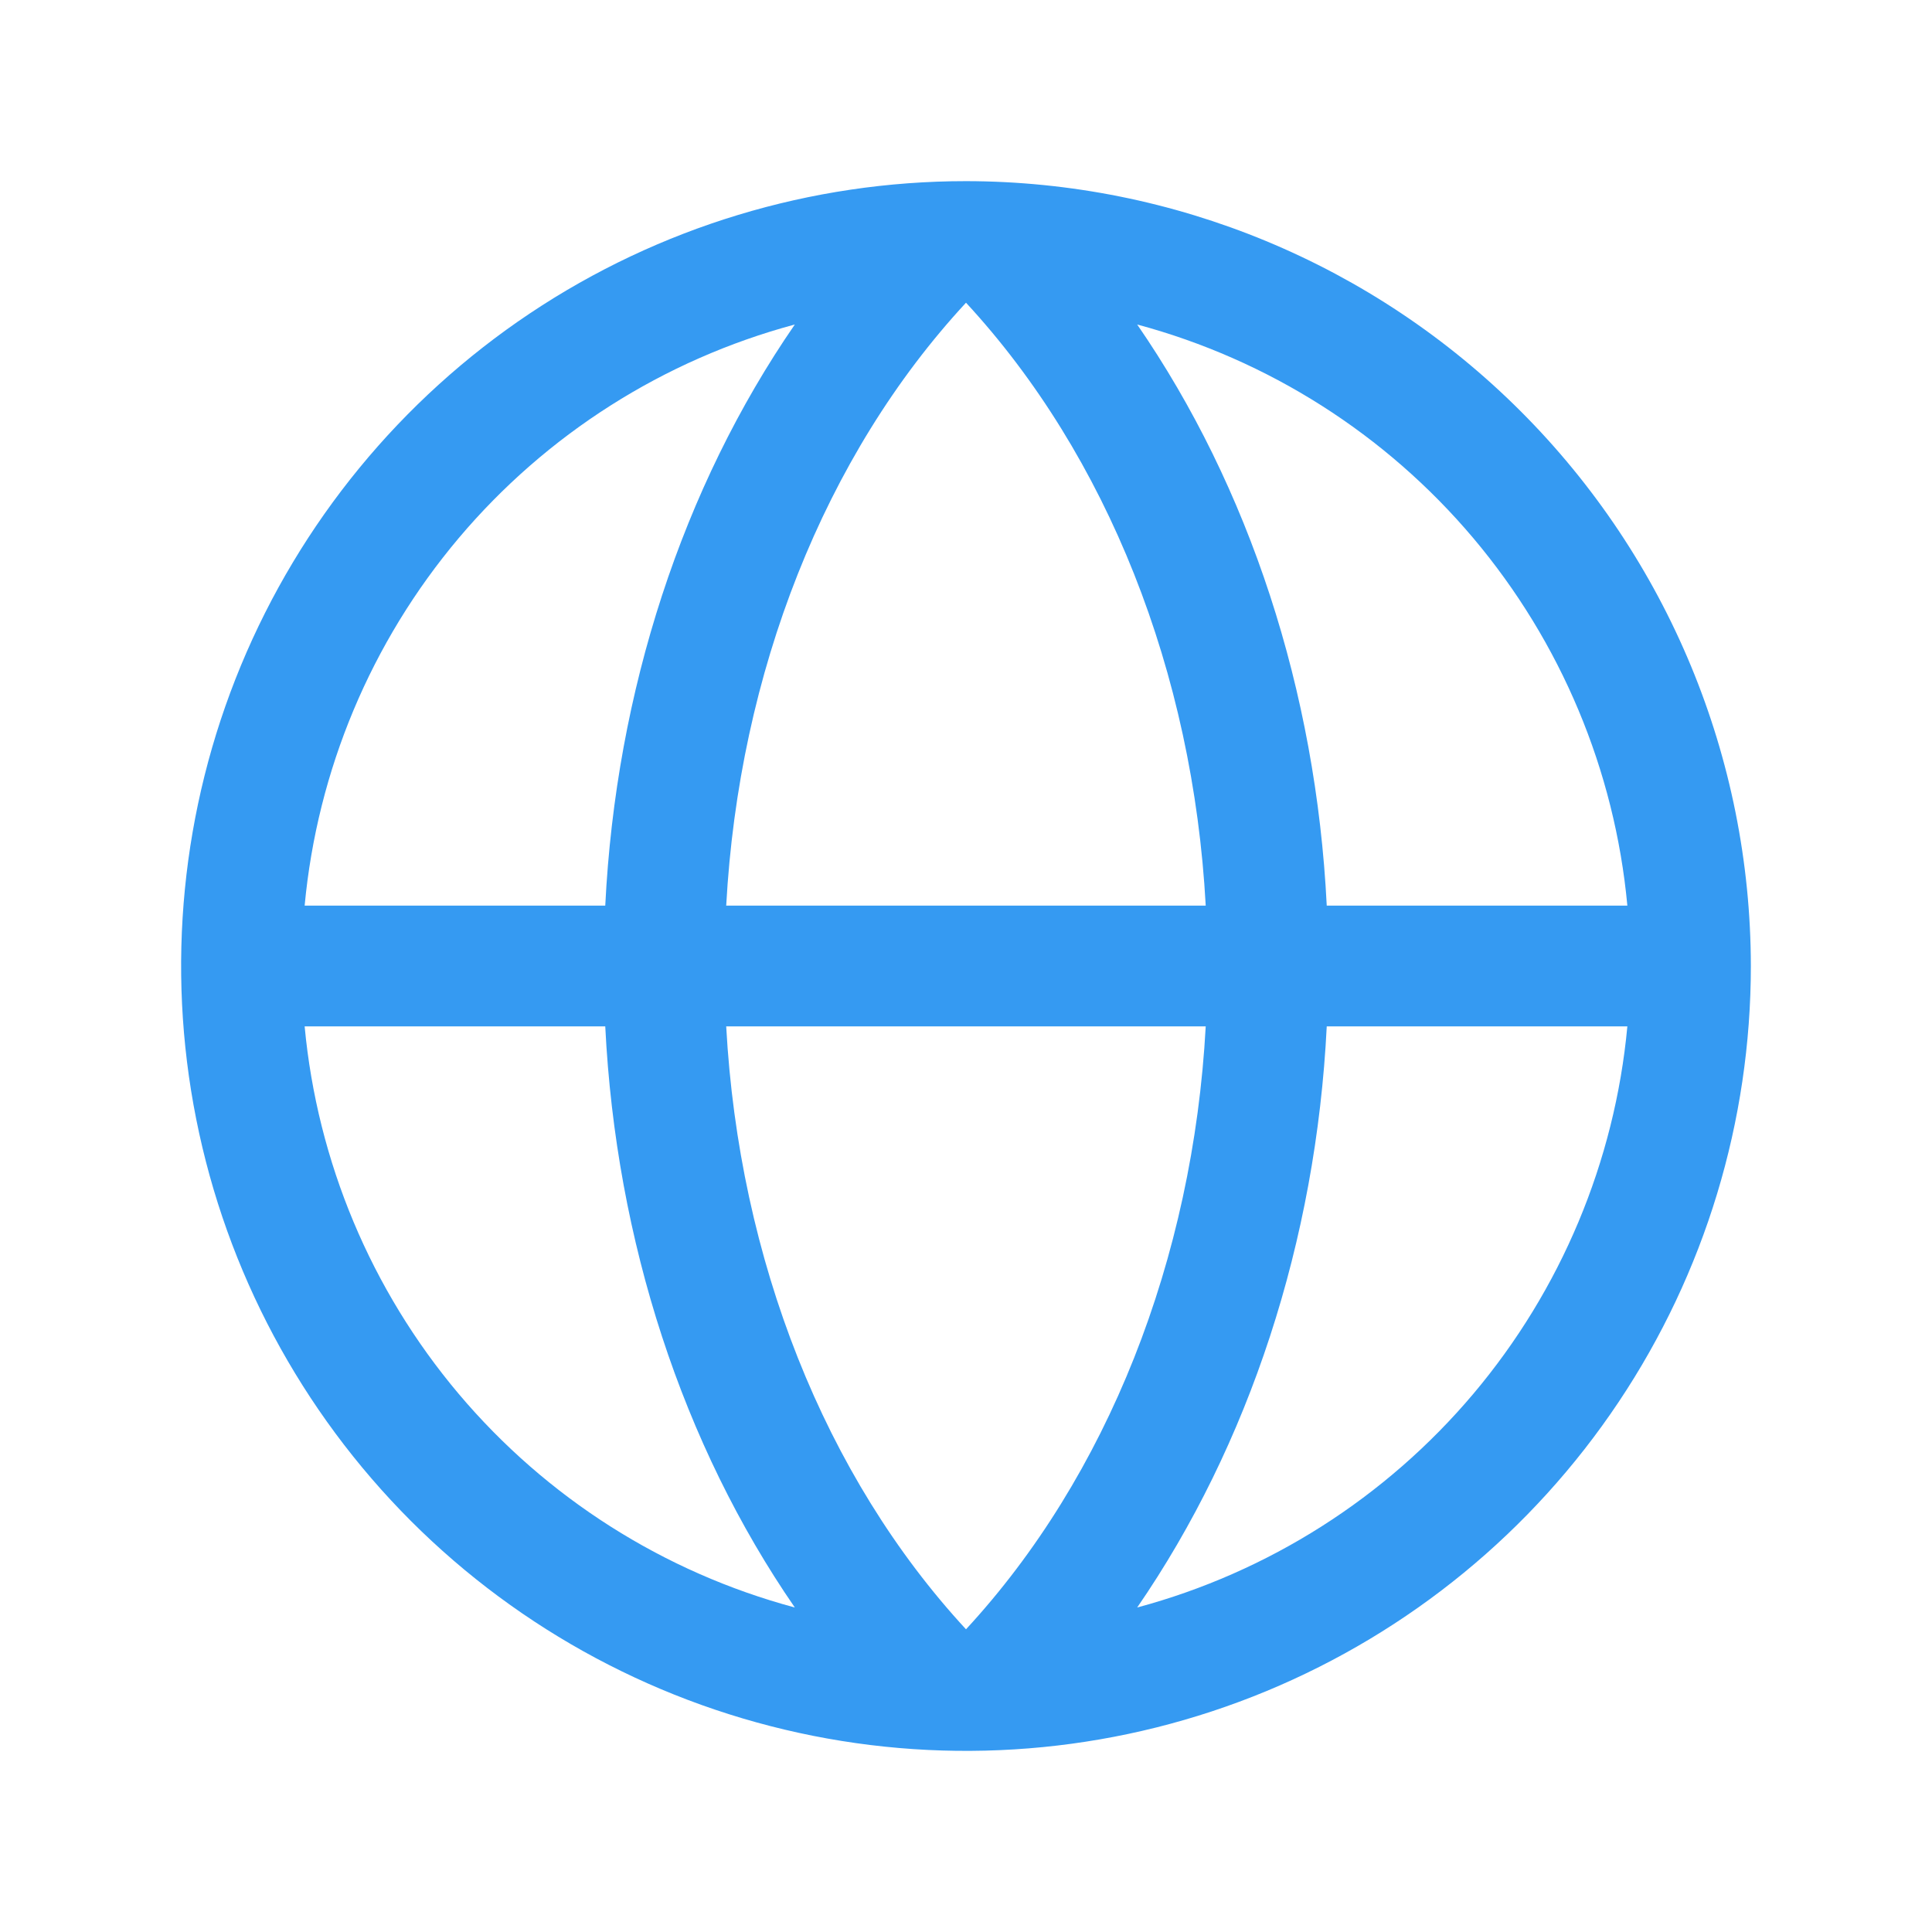 <svg width="25" height="25" viewBox="0 0 25 25" fill="none" xmlns="http://www.w3.org/2000/svg">
<path d="M12.5 2.344C10.491 2.344 8.528 2.939 6.857 4.055C5.187 5.171 3.886 6.758 3.117 8.613C2.348 10.469 2.147 12.511 2.539 14.481C2.931 16.451 3.898 18.261 5.318 19.682C6.739 21.102 8.549 22.069 10.519 22.461C12.489 22.853 14.531 22.652 16.387 21.883C18.242 21.114 19.829 19.813 20.945 18.142C22.061 16.472 22.656 14.509 22.656 12.5C22.653 9.807 21.582 7.226 19.678 5.322C17.774 3.418 15.193 2.347 12.5 2.344ZM21.058 11.719H17.168C17.03 8.939 16.165 6.302 14.715 4.199C16.413 4.655 17.931 5.62 19.065 6.964C20.199 8.309 20.895 9.968 21.058 11.719ZM12.5 21.083C10.671 19.104 9.562 16.298 9.397 13.281H15.602C15.438 16.296 14.329 19.104 12.5 21.083ZM9.397 11.719C9.562 8.704 10.667 5.896 12.5 3.917C14.329 5.896 15.438 8.702 15.602 11.719H9.397ZM10.285 4.199C8.835 6.302 7.97 8.939 7.832 11.719H3.942C4.106 9.968 4.801 8.309 5.935 6.964C7.069 5.62 8.587 4.655 10.285 4.199ZM3.942 13.281H7.832C7.97 16.061 8.835 18.698 10.285 20.801C8.587 20.345 7.069 19.38 5.935 18.036C4.801 16.691 4.106 15.032 3.942 13.281ZM14.715 20.801C16.165 18.695 17.03 16.058 17.168 13.281H21.058C20.895 15.032 20.199 16.691 19.065 18.036C17.931 19.38 16.413 20.345 14.715 20.801Z" fill="#359AF2"/>
</svg>
